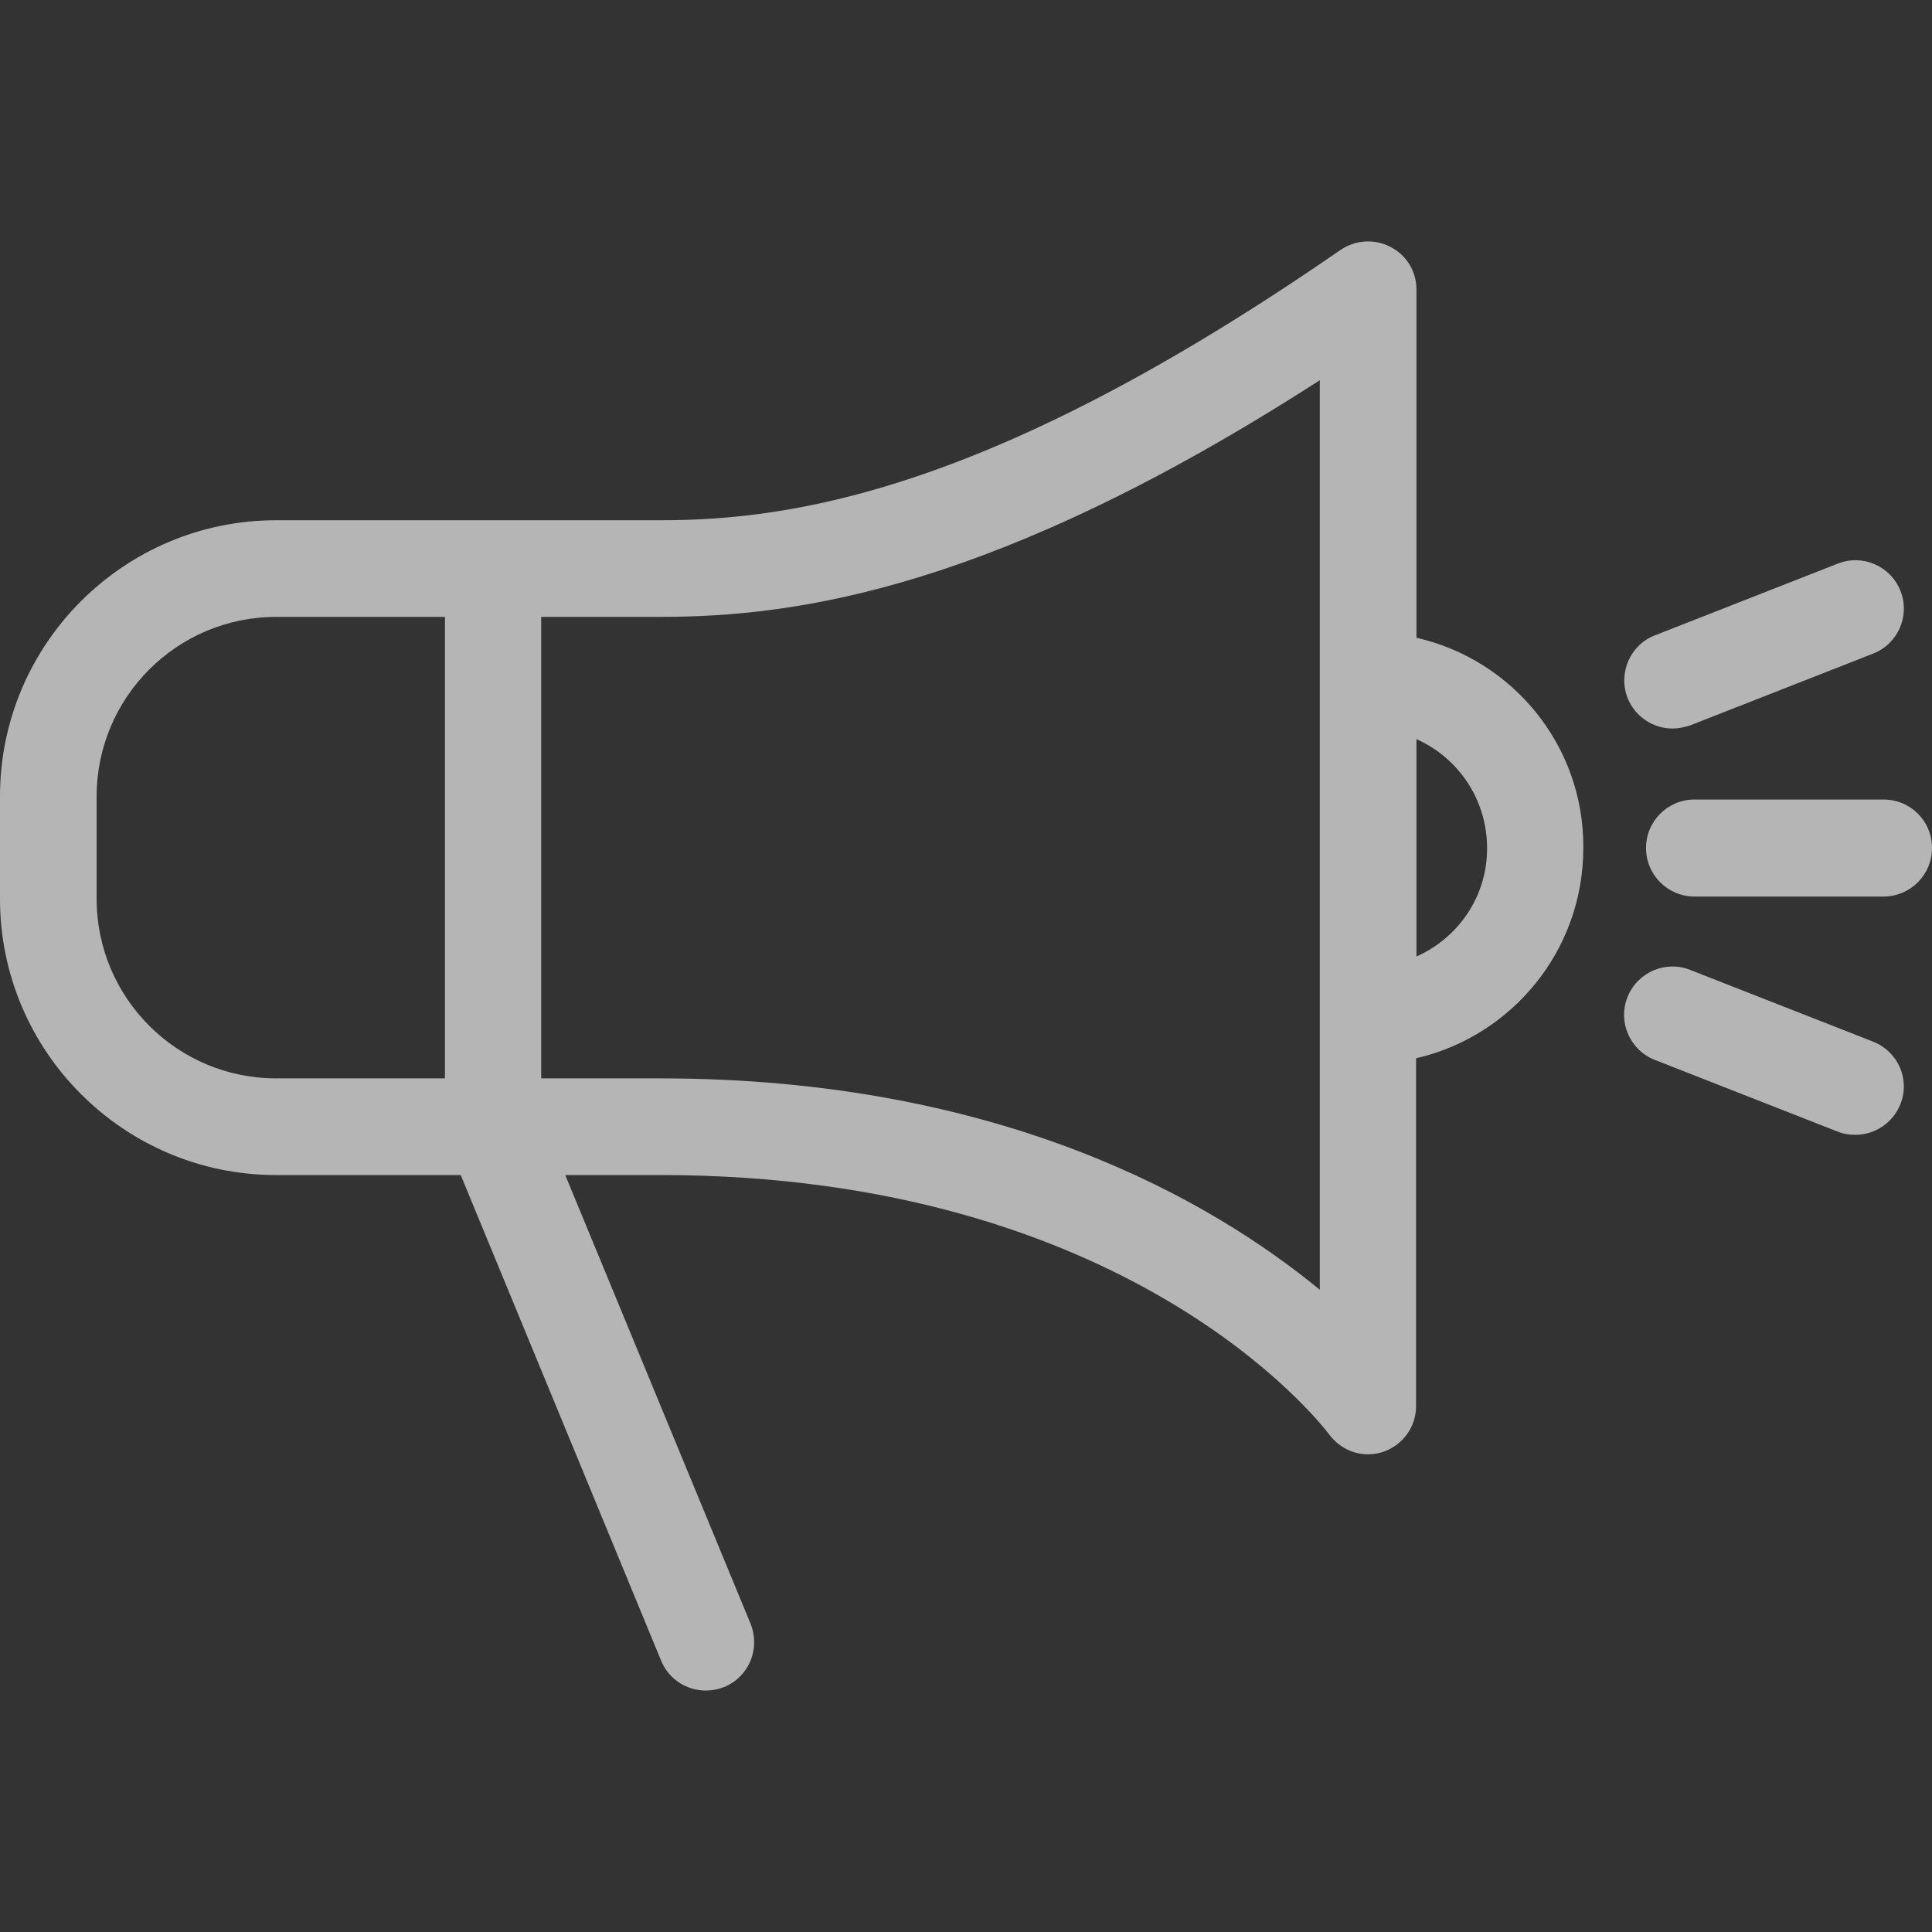 <svg width="60" height="60" viewBox="0 0 60 60" fill="none" xmlns="http://www.w3.org/2000/svg">
    <rect x="0" y="0" width="60" height="60" fill="#333333" stroke="none"/>
    <g opacity="0.8" clip-path="url(#clip0_1_60)">
        <path d="M43.989 19.807V8.991C43.989 8.427 43.683 7.925 43.181 7.668C42.691 7.41 42.091 7.447 41.625 7.766C30.87 15.201 24.696 16.157 20.519 16.157H8.575C3.846 16.157 0 20.003 0 24.732V27.917C0 32.645 3.846 36.492 8.575 36.492H14.308L20.531 51.571C20.764 52.147 21.327 52.502 21.915 52.502C22.111 52.502 22.295 52.465 22.491 52.392C23.263 52.073 23.618 51.204 23.312 50.432L17.554 36.492H20.506C35.059 36.492 41.013 44.197 41.282 44.552C41.576 44.944 42.017 45.164 42.483 45.164C42.642 45.164 42.801 45.14 42.948 45.091C43.561 44.883 43.977 44.319 43.977 43.67V32.866C46.954 32.18 49.171 29.521 49.171 26.336C49.196 23.151 46.966 20.481 43.989 19.807ZM3.001 27.917V24.732C3.001 21.657 5.5 19.158 8.575 19.158H13.818V33.49H8.575C5.5 33.49 3.001 30.991 3.001 27.917ZM40.988 40.056C37.656 37.312 31.115 33.49 20.506 33.49H16.807V19.158H20.506C24.794 19.158 30.943 18.276 40.988 11.808V40.056ZM43.989 29.705V22.955C45.288 23.531 46.182 24.83 46.182 26.336C46.194 27.831 45.288 29.129 43.989 29.705Z" fill="white" fill-opacity="0.8"/>
        <path d="M58.493 24.83H52.626C51.793 24.83 51.119 25.503 51.119 26.336C51.119 27.169 51.793 27.843 52.626 27.843H58.493C59.326 27.843 60 27.169 60 26.336C60 25.491 59.326 24.83 58.493 24.83Z" fill="white" fill-opacity="0.8"/>
        <path d="M50.543 21.669C50.776 22.257 51.339 22.625 51.94 22.625C52.123 22.625 52.307 22.588 52.491 22.527L58.175 20.297C58.947 19.991 59.326 19.121 59.02 18.349C58.714 17.578 57.844 17.198 57.072 17.504L51.388 19.734C50.629 20.028 50.249 20.898 50.543 21.669Z" fill="white" fill-opacity="0.8"/>
        <path d="M58.175 32.351L52.491 30.122C51.719 29.815 50.849 30.195 50.543 30.967C50.237 31.739 50.617 32.608 51.388 32.915L57.072 35.144C57.256 35.218 57.44 35.242 57.623 35.242C58.224 35.242 58.787 34.875 59.02 34.287C59.326 33.527 58.947 32.657 58.175 32.351Z" fill="white" fill-opacity="0.8"/>
    </g>
    <defs>
        <clipPath id="clip0_1_60">
            <rect width="60" height="60" fill="white"/>
        </clipPath>
    </defs>
</svg>
